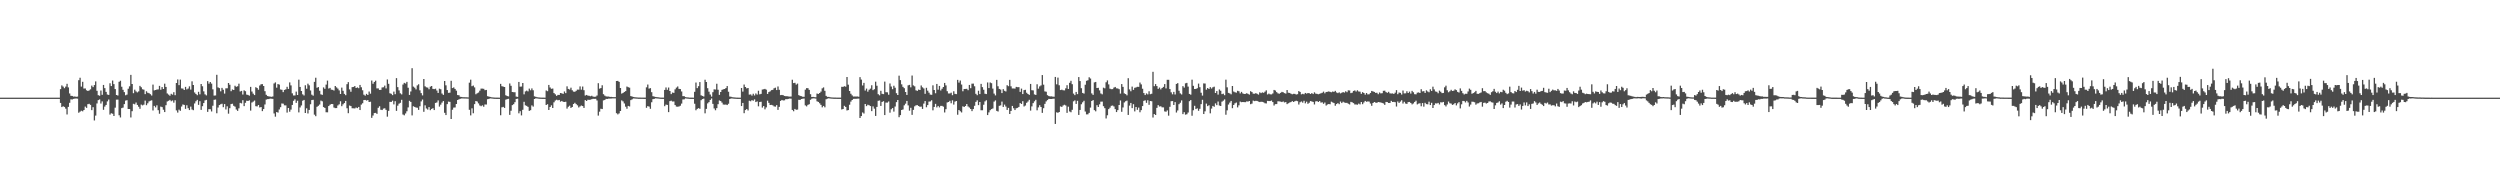 <?xml version="1.0" encoding="UTF-8"?>
<svg xmlns="http://www.w3.org/2000/svg" width="1920" height="150">
  <path d="M0 74.999h1v1.000H0zM1 75.000h1v1.000H1zM2 75.000h1v1.000H2zM3 75.000h1v1.000H3zM4 75.000h1v1.000H4zM5 75.000h1v1.000H5zM6 75.000h1v1.000H6zM7 75.000h1v1.000H7zM8 75.000h1v1.000H8zM9 75.000h1v1.000H9zM10 75.000h1v1.000H10zM11 75.000h1v1.000H11zM12 75.000h1v1.000H12zM13 75.000h1v1.000H13zM14 75.000h1v1.000H14zM15 75.000h1v1.000H15zM16 75.000h1v1.000H16zM17 75.000h1v1.000H17zM18 75.000h1v1.000H18zM19 75.000h1v1.000H19zM20 75.000h1v1.000H20zM21 75.000h1v1.000H21zM22 75.000h1v1.000H22zM23 75.000h1v1.000H23zM24 75.000h1v1.000H24zM25 75.000h1v1.000H25zM26 75.000h1v1.000H26zM27 75.000h1v1.000H27zM28 75.000h1v1.000H28zM29 75.000h1v1.000H29zM30 75.000h1v1.000H30zM31 75.000h1v1.000H31zM32 75.000h1v1.000H32zM33 75.000h1v1.000H33zM34 75.000h1v1.000H34zM35 75.000h1v1.000H35zM36 75.000h1v1.000H36zM37 75.000h1v1.000H37zM38 75.000h1v1.000H38zM39 75.000h1v1.000H39zM40 75.000h1v1.000H40zM41 75.000h1v1.000H41zM42 75.000h1v1.000H42zM43 75.000h1v1.000H43zM44 75.000h1v1.000H44zM45 75.000h1v1.000H45zM46 68.448h1v10.598H46zM47 65.597h1v16.611H47zM48 66.503h1v15.128H48zM49 67.743h1v14.388H49zM50 66.498h1v16.941H50zM51 64.360h1v23.574H51zM52 67.144h1v14.928H52zM53 71.790h1v7.139H53zM54 73.583h1v2.690H54zM55 73.664h1v2.729H55zM56 74.195h1v1.727H56zM57 74.069h1v1.643H57zM58 74.360h1v1.273H58zM59 74.204h1v1.586H59zM60 61.605h1v24.953H60zM61 59.696h1v26.062H61zM62 66.508h1v18.551H62zM63 62.817h1v22.702H63zM64 67.995h1v16.470H64zM65 67.929h1v13.965H65zM66 69.331h1v13.493H66zM67 69.889h1v10.157H67zM68 69.442h1v10.268H68zM69 68.597h1v11.941H69zM70 65.727h1v18.854H70zM71 66.918h1v15.404H71zM72 65.317h1v27.206H72zM73 62.539h1v26.237H73zM74 69.733h1v9.708H74zM75 73.097h1v3.801H75zM76 73.532h1v2.791H76zM77 69.534h1v9.971H77zM78 72.824h1v5.050H78zM79 65.237h1v19.100H79zM80 67.698h1v14.171H80zM81 70.551h1v10.021H81zM82 72.595h1v5.277H82zM83 72.926h1v3.520H83zM84 63.942h1v24.053H84zM85 66.106h1v20.888H85zM86 61.832h1v25.503H86zM87 64.637h1v24.469H87zM88 68.385h1v14.288H88zM89 72.944h1v3.584H89zM90 73.371h1v3.099H90zM91 62.805h1v25.699H91zM92 61.990h1v28.223H92zM93 66.607h1v16.452H93zM94 68.978h1v13.679H94zM95 70.772h1v9.219H95zM96 73.158h1v4.107H96zM97 72.670h1v4.304H97zM98 68.158h1v15.573H98zM99 66.319h1v17.372H99zM100 57.496h1v32.695H100zM101 64.497h1v20.889H101zM102 71.577h1v8.155H102zM103 68.866h1v11.284H103zM104 70.185h1v8.552H104zM105 70.961h1v9.652H105zM106 70.215h1v11.742H106zM107 65.944h1v17.601H107zM108 67.027h1v13.328H108zM109 68.559h1v12.387H109zM110 68.879h1v11.509H110zM111 72.272h1v5.006H111zM112 70.093h1v10.723H112zM113 71.214h1v8.148H113zM114 71.584h1v6.310H114zM115 72.365h1v4.993H115zM116 73.351h1v3.700H116zM117 64.957h1v19.876H117zM118 69.443h1v11.864H118zM119 69.128h1v13.333H119zM120 68.748h1v12.142H120zM121 68.682h1v15.926H121zM122 65.965h1v21.365H122zM123 68.891h1v13.003H123zM124 66.867h1v15.413H124zM125 68.332h1v15.948H125zM126 64.265h1v21.816H126zM127 66.784h1v13.991H127zM128 71.757h1v6.163H128zM129 72.671h1v4.754H129zM130 73.530h1v3.173H130zM131 72.019h1v5.774H131zM132 72.715h1v4.439H132zM133 70.795h1v8.059H133zM134 73.134h1v3.883H134zM135 63.723h1v21.088H135zM136 61.053h1v25.422H136zM137 65.404h1v18.807H137zM138 61.113h1v24.004H138zM139 67.903h1v13.925H139zM140 68.053h1v12.158H140zM141 69.095h1v11.486H141zM142 66.735h1v16.886H142zM143 68.649h1v12.175H143zM144 67.975h1v15.110H144zM145 66.311h1v18.229H145zM146 68.797h1v13.097H146zM147 62.444h1v21.690H147zM148 65.272h1v19.357H148zM149 70.996h1v8.458H149zM150 72.142h1v5.647H150zM151 73.094h1v3.584H151zM152 70.483h1v10.049H152zM153 72.454h1v5.269H153zM154 64.491h1v19.877H154zM155 66.277h1v15.306H155zM156 70.122h1v9.029H156zM157 72.454h1v4.648H157zM158 73.290h1v3.427H158zM159 62.330h1v23.577H159zM160 64.233h1v19.556H160zM161 62.978h1v20.947H161zM162 64.194h1v21.390H162zM163 68.622h1v12.601H163zM164 73.406h1v3.220H164zM165 73.338h1v3.128H165zM166 57.446h1v29.557H166zM167 67.142h1v15.451H167zM168 67.671h1v13.020H168zM169 70.126h1v9.966H169zM170 67.480h1v12.211H170zM171 68.894h1v13.436H171zM172 71.905h1v8.015H172zM173 67.820h1v16.228H173zM174 67.792h1v13.853H174zM175 63.765h1v23.540H175zM176 65.085h1v18.012H176zM177 70.026h1v9.873H177zM178 68.725h1v10.927H178zM179 69.096h1v12.160H179zM180 65.828h1v16.086H180zM181 66.671h1v17.468H181zM182 66.256h1v18.881H182zM183 64.244h1v18.972H183zM184 70.232h1v8.750H184zM185 69.778h1v9.649H185zM186 72.582h1v4.379H186zM187 69.353h1v12.142H187zM188 70.050h1v8.899H188zM189 72.662h1v4.683H189zM190 72.896h1v4.673H190zM191 73.451h1v3.622H191zM192 66.693h1v18.224H192zM193 70.297h1v8.449H193zM194 71.940h1v6.070H194zM195 73.022h1v4.162H195zM196 66.983h1v14.603H196zM197 67.635h1v14.094H197zM198 68.904h1v11.740H198zM199 65.711h1v16.843H199zM200 64.712h1v17.521H200zM201 64.633h1v20.703H201zM202 66.073h1v17.706H202zM203 70.050h1v10.162H203zM204 72.829h1v3.683H204zM205 73.756h1v2.372H205zM206 74.011h1v2.052H206zM207 74.185h1v1.539H207zM208 74.335h1v1.518H208zM209 74.064h1v1.844H209zM210 64.112h1v23.023H210zM211 63.277h1v26.340H211zM212 67.308h1v18.757H212zM213 64.582h1v21.894H213zM214 64.997h1v19.094H214zM215 68.730h1v13.623H215zM216 68.974h1v10.506H216zM217 70.753h1v8.876H217zM218 69.052h1v11.852H218zM219 68.589h1v12.370H219zM220 66.640h1v19.821H220zM221 68.304h1v14.646H221zM222 63.272h1v22.558H222zM223 65.575h1v18.600H223zM224 71.674h1v8.897H224zM225 73.336h1v4.089H225zM226 73.308h1v2.983H226zM227 70.353h1v8.642H227zM228 72.946h1v4.410H228zM229 61.200h1v25.105H229zM230 66.774h1v15.753H230zM231 69.905h1v11.114H231zM232 72.459h1v4.893H232zM233 73.292h1v3.436H233zM234 65.505h1v21.267H234zM235 68.134h1v15.064H235zM236 64.281h1v22.855H236zM237 65.530h1v18.917H237zM238 69.479h1v10.602H238zM239 72.694h1v4.138H239zM240 73.479h1v3.171H240zM241 62.854h1v25.229H241zM242 59.716h1v29.531H242zM243 67.373h1v14.643H243zM244 66.879h1v14.377H244zM245 69.686h1v10.601H245zM246 72.462h1v4.805H246zM247 72.852h1v4.983H247zM248 67.121h1v15.088H248zM249 68.217h1v14.670H249zM250 64.964h1v21.273H250zM251 61.921h1v24.357H251zM252 68.015h1v13.455H252zM253 67.498h1v12.924H253zM254 68.856h1v11.006H254zM255 69.025h1v10.881H255zM256 69.529h1v13.039H256zM257 66.065h1v17.004H257zM258 67.138h1v15.863H258zM259 68.062h1v12.951H259zM260 69.442h1v10.683H260zM261 72.217h1v5.557H261zM262 67.256h1v14.299H262zM263 69.749h1v10.363H263zM264 72.106h1v7.047H264zM265 73.098h1v4.418H265zM266 64.680h1v18.447H266zM267 63.054h1v23.873H267zM268 68.676h1v12.385H268zM269 70.466h1v11.000H269zM270 66.937h1v16.193H270zM271 66.789h1v16.397H271zM272 66.112h1v17.204H272zM273 67.564h1v15.045H273zM274 67.143h1v15.882H274zM275 67.742h1v14.393H275zM276 65.219h1v19.286H276zM277 67.044h1v13.274H277zM278 69.302h1v10.015H278zM279 72.723h1v4.116H279zM280 73.483h1v3.268H280zM281 72.107h1v5.152H281zM282 72.942h1v3.893H282zM283 70.287h1v8.055H283zM284 71.925h1v6.231H284zM285 61.836h1v28.703H285zM286 64.331h1v24.379H286zM287 62.919h1v23.903H287zM288 61.955h1v24.745H288zM289 67.914h1v19.544H289zM290 67.866h1v14.909H290zM291 69.084h1v12.524H291zM292 69.033h1v15.262H292zM293 67.165h1v17.348H293zM294 67.000h1v16.406H294zM295 65.736h1v17.418H295zM296 67.884h1v16.484H296zM297 61.038h1v28.556H297zM298 64.362h1v20.784H298zM299 71.613h1v6.633H299zM300 72.055h1v6.235H300zM301 73.051h1v4.277H301zM302 70.334h1v9.861H302zM303 72.328h1v5.419H303zM304 59.995h1v25.153H304zM305 66.933h1v14.201H305zM306 69.410h1v10.221H306zM307 71.663h1v7.277H307zM308 72.523h1v4.113H308zM309 64.911h1v23.037H309zM310 63.635h1v24.928H310zM311 64.169h1v22.980H311zM312 62.879h1v22.568H312zM313 67.372h1v15.093H313zM314 72.885h1v4.519H314zM315 70.235h1v8.046H315zM316 52.372h1v36.247H316zM317 66.531h1v15.073H317zM318 67.350h1v14.769H318zM319 68.667h1v13.894H319zM320 65.600h1v17.161H320zM321 64.707h1v19.679H321zM322 69.382h1v12.235H322zM323 71.511h1v6.378H323zM324 73.251h1v3.165H324zM325 60.688h1v25.194H325zM326 66.302h1v14.580H326zM327 67.050h1v16.266H327zM328 67.265h1v16.912H328zM329 68.546h1v13.701H329zM330 66.536h1v18.102H330zM331 66.063h1v17.587H331zM332 68.229h1v14.879H332zM333 68.476h1v16.076H333zM334 68.113h1v10.953H334zM335 69.552h1v9.127H335zM336 71.356h1v5.726H336zM337 68.090h1v13.787H337zM338 68.553h1v11.826H338zM339 71.815h1v6.987H339zM340 72.866h1v4.748H340zM341 62.188h1v24.435H341zM342 65.527h1v22.824H342zM343 69.163h1v10.819H343zM344 71.329h1v6.715H344zM345 71.179h1v7.062H345zM346 62.070h1v29.332H346zM347 67.630h1v16.663H347zM348 67.116h1v15.509H348zM349 68.312h1v14.197H349zM350 69.616h1v10.251H350zM351 73.035h1v3.742H351zM352 73.172h1v3.140H352zM353 74.332h1v1.569H353zM354 74.465h1v1.143H354zM355 74.624h1v1.000H355zM356 74.655h1v1.000H356zM357 74.679h1v1.000H357zM358 74.704h1v1.000H358zM359 74.788h1v1.000H359zM360 63.477h1v20.841H360zM361 61.186h1v27.423H361zM362 66.196h1v17.015H362zM363 65.663h1v21.347H363zM364 67.133h1v12.861H364zM365 72.392h1v5.159H365zM366 71.635h1v6.349H366zM367 71.068h1v8.320H367zM368 69.627h1v11.385H368zM369 68.041h1v13.496H369zM370 68.034h1v12.881H370zM371 68.188h1v13.766H371zM372 69.267h1v10.970H372zM373 69.063h1v11.240H373zM374 73.903h1v2.281H374zM375 74.210h1v1.704H375zM376 74.465h1v1.109H376zM377 74.692h1v1.000H377zM378 74.799h1v1.000H378zM379 74.912h1v1.000H379zM380 74.936h1v1.000H380zM381 74.966h1v1.000H381zM382 74.978h1v1.000H382zM383 74.987h1v1.000H383zM384 64.427h1v24.080H384zM385 66.188h1v16.260H385zM386 66.490h1v15.594H386zM387 66.834h1v16.052H387zM388 73.165h1v3.377H388zM389 73.796h1v2.328H389zM390 74.045h1v1.817H390zM391 64.103h1v24.122H391zM392 65.901h1v19.154H392zM393 70.649h1v10.099H393zM394 70.832h1v9.185H394zM395 70.854h1v7.622H395zM396 74.210h1v1.791H396zM397 74.389h1v1.384H397zM398 62.916h1v24.123H398zM399 66.585h1v18.826H399zM400 66.475h1v22.133H400zM401 63.761h1v20.570H401zM402 72.471h1v5.719H402zM403 70.181h1v10.725H403zM404 69.594h1v11.712H404zM405 70.193h1v11.893H405zM406 68.037h1v17.085H406zM407 69.308h1v15.336H407zM408 67.908h1v13.061H408zM409 69.328h1v12.527H409zM410 73.995h1v2.025H410zM411 74.368h1v1.129H411zM412 74.643h1v1.000H412zM413 74.777h1v1.000H413zM414 74.875h1v1.000H414zM415 74.950h1v1.000H415zM416 74.961h1v1.000H416zM417 74.974h1v1.000H417zM418 74.988h1v1.000H418zM419 69.494h1v11.125H419zM420 70.024h1v10.024H420zM421 65.215h1v19.240H421zM422 67.173h1v14.995H422zM423 68.175h1v12.731H423zM424 67.981h1v14.962H424zM425 71.467h1v7.140H425zM426 72.468h1v4.720H426zM427 73.611h1v2.996H427zM428 72.837h1v4.238H428zM429 72.896h1v3.861H429zM430 71.437h1v6.623H430zM431 71.665h1v5.869H431zM432 72.077h1v6.102H432zM433 70.261h1v8.091H433zM434 71.514h1v6.631H434zM435 66.317h1v17.095H435zM436 68.283h1v13.669H436zM437 68.745h1v12.393H437zM438 67.353h1v15.559H438zM439 69.343h1v12.848H439zM440 70.366h1v9.492H440zM441 70.492h1v8.434H441zM442 69.741h1v10.224H442zM443 68.831h1v12.067H443zM444 68.875h1v13.676H444zM445 66.349h1v15.357H445zM446 68.881h1v12.174H446zM447 66.434h1v15.043H447zM448 69.274h1v13.641H448zM449 73.372h1v3.460H449zM450 72.930h1v4.625H450zM451 73.446h1v3.162H451zM452 73.571h1v3.126H452zM453 73.907h1v2.641H453zM454 73.538h1v2.648H454zM455 74.190h1v1.687H455zM456 74.344h1v1.608H456zM457 74.243h1v1.625H457zM458 73.388h1v3.773H458zM459 63.912h1v24.881H459zM460 68.102h1v17.681H460zM461 67.615h1v15.917H461zM462 65.503h1v18.253H462zM463 72.324h1v4.789H463zM464 73.432h1v3.330H464zM465 74.044h1v1.888H465zM466 74.159h1v1.804H466zM467 74.146h1v1.592H467zM468 74.428h1v1.310H468zM469 74.370h1v1.327H469zM470 74.548h1v1.000H470zM471 74.590h1v1.000H471zM472 74.589h1v1.000H472zM473 62.203h1v24.739H473zM474 62.110h1v25.772H474zM475 62.887h1v24.224H475zM476 67.604h1v17.621H476zM477 71.902h1v5.180H477zM478 71.393h1v6.460H478zM479 70.627h1v8.823H479zM480 69.991h1v11.930H480zM481 66.447h1v17.067H481zM482 66.986h1v14.348H482zM483 67.327h1v14.427H483zM484 73.760h1v3.142H484zM485 74.111h1v2.201H485zM486 74.459h1v1.149H486zM487 74.658h1v1.000H487zM488 74.758h1v1.000H488zM489 74.842h1v1.000H489zM490 74.923h1v1.000H490zM491 74.907h1v1.000H491zM492 74.949h1v1.000H492zM493 74.953h1v1.000H493zM494 74.958h1v1.000H494zM495 74.963h1v1.000H495zM496 67.075h1v15.741H496zM497 64.929h1v16.586H497zM498 68.063h1v13.796H498zM499 67.675h1v15.871H499zM500 70.804h1v7.714H500zM501 73.899h1v2.258H501zM502 74.175h1v1.772H502zM503 74.456h1v1.043H503zM504 74.612h1v1.000H504zM505 74.705h1v1.000H505zM506 74.844h1v1.000H506zM507 74.945h1v1.000H507zM508 74.969h1v1.000H508zM509 74.968h1v1.000H509zM510 69.089h1v12.458H510zM511 67.166h1v13.189H511zM512 68.971h1v11.642H512zM513 67.206h1v18.910H513zM514 69.881h1v7.788H514zM515 72.306h1v5.025H515zM516 71.065h1v6.929H516zM517 71.323h1v6.612H517zM518 68.600h1v12.093H518zM519 67.303h1v14.553H519zM520 66.414h1v15.569H520zM521 68.249h1v13.540H521zM522 68.427h1v12.778H522zM523 70.239h1v9.330H523zM524 73.805h1v2.576H524zM525 73.898h1v2.374H525zM526 74.551h1v1.000H526zM527 74.738h1v1.000H527zM528 74.814h1v1.000H528zM529 74.938h1v1.000H529zM530 74.961h1v1.000H530zM531 74.981h1v1.000H531zM532 74.986h1v1.000H532zM533 70.481h1v9.208H533zM534 63.395h1v21.307H534zM535 67.661h1v15.957H535zM536 66.195h1v16.866H536zM537 63.036h1v20.542H537zM538 73.193h1v3.778H538zM539 73.687h1v2.421H539zM540 74.133h1v1.609H540zM541 61.235h1v25.828H541zM542 62.953h1v20.670H542zM543 67.724h1v11.683H543zM544 70.402h1v8.050H544zM545 72.621h1v4.127H545zM546 74.189h1v1.445H546zM547 70.810h1v8.951H547zM548 68.619h1v14.699H548zM549 68.740h1v15.941H549zM550 64.309h1v18.755H550zM551 68.931h1v11.071H551zM552 72.873h1v4.264H552zM553 70.666h1v6.973H553zM554 69.027h1v9.776H554zM555 68.578h1v11.688H555zM556 68.327h1v12.045H556zM557 67.623h1v12.665H557zM558 66.104h1v14.611H558zM559 70.465h1v9.207H559zM560 74.141h1v1.910H560zM561 74.364h1v1.279H561zM562 74.672h1v1.000H562zM563 74.754h1v1.000H563zM564 74.854h1v1.000H564zM565 74.952h1v1.000H565zM566 74.976h1v1.000H566zM567 74.984h1v1.000H567zM568 74.988h1v1.000H568zM569 67.570h1v13.905H569zM570 70.329h1v8.708H570zM571 64.901h1v22.049H571zM572 66.819h1v17.728H572zM573 67.867h1v15.823H573zM574 67.586h1v17.272H574zM575 72.671h1v4.687H575zM576 72.514h1v5.242H576zM577 73.423h1v3.504H577zM578 72.003h1v5.350H578zM579 73.327h1v3.034H579zM580 71.770h1v6.624H580zM581 72.650h1v5.236H581zM582 69.668h1v11.991H582zM583 72.428h1v5.902H583zM584 72.101h1v6.010H584zM585 68.735h1v13.916H585zM586 68.553h1v12.916H586zM587 68.233h1v15.723H587zM588 68.881h1v13.605H588zM589 72.128h1v5.201H589zM590 70.687h1v8.309H590zM591 70.121h1v10.505H591zM592 69.198h1v11.315H592zM593 69.027h1v11.854H593zM594 67.796h1v13.912H594zM595 67.349h1v14.576H595zM596 69.147h1v11.603H596zM597 66.412h1v17.970H597zM598 68.951h1v13.134H598zM599 73.046h1v4.492H599zM600 72.898h1v3.844H600zM601 73.107h1v4.029H601zM602 73.671h1v3.378H602zM603 73.873h1v2.265H603zM604 73.872h1v2.315H604zM605 74.064h1v1.860H605zM606 74.179h1v1.498H606zM607 74.150h1v1.649H607zM608 61.245h1v23.190H608zM609 63.806h1v21.628H609zM610 63.592h1v20.075H610zM611 64.958h1v19.349H611zM612 64.215h1v19.942H612zM613 73.042h1v3.627H613zM614 73.604h1v3.122H614zM615 73.880h1v2.160H615zM616 74.314h1v1.498H616zM617 74.338h1v1.359H617zM618 68.864h1v12.071H618zM619 67.693h1v14.010H619zM620 67.723h1v12.802H620zM621 68.993h1v11.042H621zM622 72.366h1v4.284H622zM623 74.500h1v1.264H623zM624 74.418h1v1.082H624zM625 74.588h1v1.000H625zM626 74.717h1v1.000H626zM627 71.822h1v5.989H627zM628 72.133h1v6.167H628zM629 71.430h1v7.887H629zM630 70.347h1v10.201H630zM631 67.846h1v14.595H631zM632 67.109h1v14.271H632zM633 69.728h1v12.698H633zM634 73.644h1v2.567H634zM635 74.411h1v1.377H635zM636 74.397h1v1.074H636zM637 74.668h1v1.000H637zM638 74.777h1v1.000H638zM639 74.840h1v1.000H639zM640 74.921h1v1.000H640zM641 74.919h1v1.000H641zM642 74.935h1v1.000H642zM643 74.962h1v1.000H643zM644 74.961h1v1.000H644zM645 74.968h1v1.000H645zM646 66.686h1v17.363H646zM647 66.707h1v16.994H647zM648 66.209h1v15.063H648zM649 66.567h1v15.576H649zM650 59.141h1v25.684H650zM651 65.002h1v19.521H651zM652 69.900h1v10.536H652zM653 71.991h1v6.039H653zM654 73.260h1v3.527H654zM655 74.124h1v1.789H655zM656 74.082h1v1.790H656zM657 74.152h1v1.733H657zM658 74.091h1v1.708H658zM659 74.313h1v1.390H659zM660 59.252h1v31.370H660zM661 61.121h1v28.023H661zM662 65.642h1v20.717H662zM663 63.644h1v23.540H663zM664 69.540h1v10.339H664zM665 68.040h1v13.463H665zM666 70.394h1v10.026H666zM667 68.909h1v11.937H667zM668 68.031h1v13.437H668zM669 65.496h1v19.879H669zM670 69.205h1v12.512H670zM671 68.514h1v14.961H671zM672 62.739h1v26.314H672zM673 65.855h1v16.268H673zM674 72.339h1v5.098H674zM675 73.240h1v3.923H675zM676 69.725h1v11.607H676zM677 72.049h1v6.248H677zM678 72.270h1v5.475H678zM679 62.667h1v25.697H679zM680 70.832h1v7.959H680zM681 70.918h1v7.885H681zM682 72.740h1v5.184H682zM683 64.091h1v22.455H683zM684 66.454h1v17.459H684zM685 68.520h1v14.488H685zM686 65.840h1v19.882H686zM687 67.377h1v14.443H687zM688 71.568h1v6.880H688zM689 72.972h1v3.841H689zM690 58.114h1v31.871H690zM691 61.530h1v26.900H691zM692 64.765h1v19.729H692zM693 66.719h1v17.369H693zM694 67.740h1v13.166H694zM695 70.648h1v8.987H695zM696 72.913h1v4.620H696zM697 65.515h1v15.407H697zM698 65.168h1v19.802H698zM699 67.052h1v15.729H699zM700 57.985h1v30.247H700zM701 65.585h1v18.793H701zM702 66.317h1v15.370H702zM703 69.367h1v11.550H703zM704 69.775h1v10.984H704zM705 68.822h1v12.581H705zM706 69.129h1v12.878H706zM707 65.632h1v16.252H707zM708 67.052h1v16.617H708zM709 67.936h1v11.625H709zM710 72.036h1v5.606H710zM711 67.433h1v14.936H711zM712 69.658h1v11.010H712zM713 71.157h1v6.874H713zM714 72.647h1v5.232H714zM715 72.825h1v4.189H715zM716 65.516h1v19.215H716zM717 69.133h1v12.996H717zM718 71.632h1v8.118H718zM719 64.481h1v17.978H719zM720 68.844h1v12.518H720zM721 65.982h1v16.514H721zM722 69.486h1v11.811H722zM723 68.133h1v13.153H723zM724 66.835h1v15.089H724zM725 63.695h1v22.694H725zM726 65.574h1v18.269H726zM727 70.055h1v8.622H727zM728 71.756h1v6.562H728zM729 71.757h1v5.664H729zM730 71.192h1v8.092H730zM731 73.117h1v3.957H731zM732 70.072h1v10.242H732zM733 72.115h1v5.924H733zM734 72.282h1v5.279H734zM735 61.314h1v26.813H735zM736 63.462h1v21.041H736zM737 61.831h1v23.615H737zM738 64.926h1v21.438H738zM739 70.116h1v11.543H739zM740 68.351h1v13.849H740zM741 68.277h1v13.128H741zM742 68.193h1v11.750H742zM743 69.266h1v12.500H743zM744 65.218h1v17.366H744zM745 67.735h1v15.975H745zM746 64.249h1v21.082H746zM747 64.221h1v19.567H747zM748 66.230h1v15.027H748zM749 72.036h1v6.220H749zM750 73.130h1v3.924H750zM751 69.660h1v11.066H751zM752 72.267h1v6.091H752zM753 64.428h1v20.248H753zM754 66.902h1v17.800H754zM755 68.929h1v11.500H755zM756 71.963h1v5.922H756zM757 72.222h1v4.780H757zM758 63.321h1v25.064H758zM759 67.628h1v18.697H759zM760 63.330h1v21.280H760zM761 63.896h1v19.845H761zM762 68.041h1v15.264H762zM763 71.878h1v6.129H763zM764 73.282h1v3.843H764zM765 61.333h1v23.820H765zM766 66.227h1v19.417H766zM767 68.311h1v12.940H767zM768 68.760h1v12.207H768zM769 71.463h1v6.582H769zM770 68.477h1v13.650H770zM771 69.719h1v10.625H771zM772 70.259h1v11.582H772zM773 65.415h1v19.026H773zM774 66.178h1v16.676H774zM775 61.354h1v26.201H775zM776 66.313h1v18.899H776zM777 67.931h1v13.423H777zM778 67.926h1v15.238H778zM779 68.027h1v16.486H779zM780 66.729h1v16.432H780zM781 66.992h1v15.862H781zM782 66.941h1v15.195H782zM783 70.563h1v8.614H783zM784 68.035h1v11.828H784zM785 72.246h1v5.453H785zM786 69.243h1v12.531H786zM787 68.967h1v12.087H787zM788 71.208h1v7.755H788zM789 72.178h1v5.806H789zM790 72.869h1v3.801H790zM791 64.475h1v20.462H791zM792 69.249h1v12.483H792zM793 69.422h1v9.804H793zM794 72.496h1v5.306H794zM795 72.898h1v3.766H795zM796 64.739h1v20.010H796zM797 68.121h1v14.358H797zM798 66.359h1v14.459H798zM799 65.577h1v16.619H799zM800 57.655h1v29.019H800zM801 65.033h1v18.068H801zM802 70.176h1v9.609H802zM803 70.436h1v7.421H803zM804 73.127h1v3.715H804zM805 73.799h1v2.135H805zM806 74.057h1v1.970H806zM807 73.974h1v2.068H807zM808 74.183h1v1.701H808zM809 74.271h1v1.494H809zM810 59.062h1v36.126H810zM811 64.777h1v21.518H811zM812 59.592h1v27.038H812zM813 65.478h1v20.525H813zM814 69.168h1v12.528H814zM815 68.863h1v13.267H815zM816 69.304h1v11.684H816zM817 69.422h1v11.006H817zM818 67.820h1v13.152H818zM819 65.414h1v21.274H819zM820 68.305h1v13.593H820zM821 63.567h1v22.032H821zM822 62.072h1v24.156H822zM823 64.643h1v19.659H823zM824 71.908h1v5.940H824zM825 73.052h1v4.047H825zM826 70.615h1v9.207H826zM827 72.276h1v5.152H827zM828 59.202h1v29.048H828zM829 62.262h1v22.155H829zM830 67.723h1v12.360H830zM831 71.385h1v7.195H831zM832 71.884h1v5.506H832zM833 65.056h1v20.623H833zM834 62.065h1v25.812H834zM835 61.634h1v26.176H835zM836 59.326h1v27.374H836zM837 60.308h1v22.349H837zM838 71.755h1v5.822H838zM839 72.846h1v3.988H839zM840 63.266h1v21.332H840zM841 62.920h1v22.578H841zM842 67.573h1v13.233H842zM843 67.409h1v14.759H843zM844 69.437h1v10.668H844zM845 71.790h1v6.305H845zM846 72.471h1v5.580H846zM847 67.305h1v14.232H847zM848 67.853h1v15.227H848zM849 63.203h1v27.785H849zM850 61.755h1v26.777H850zM851 64.802h1v18.989H851zM852 68.074h1v14.594H852zM853 68.508h1v12.734H853zM854 68.470h1v12.568H854zM855 67.283h1v14.497H855zM856 66.770h1v17.058H856zM857 67.819h1v18.243H857zM858 67.964h1v16.598H858zM859 68.498h1v12.139H859zM860 71.884h1v5.292H860zM861 64.546h1v21.293H861zM862 66.726h1v15.797H862zM863 71.729h1v6.972H863zM864 72.219h1v5.535H864zM865 73.222h1v4.058H865zM866 60.059h1v28.201H866zM867 68.633h1v12.468H867zM868 70.090h1v8.963H868zM869 66.534h1v16.493H869zM870 69.037h1v10.971H870zM871 67.441h1v18.124H871zM872 67.121h1v15.072H872zM873 66.671h1v17.666H873zM874 66.726h1v15.937H874zM875 63.363h1v22.861H875zM876 64.795h1v19.790H876zM877 68.143h1v13.309H877zM878 71.473h1v5.968H878zM879 73.019h1v4.013H879zM880 71.726h1v7.250H880zM881 72.511h1v4.474H881zM882 70.085h1v10.418H882zM883 72.327h1v5.249H883zM884 72.001h1v5.777H884zM885 55.138h1v35.149H885zM886 66.217h1v21.401H886zM887 64.578h1v23.750H887zM888 66.099h1v16.733H888zM889 68.267h1v12.491H889zM890 67.230h1v14.561H890zM891 68.661h1v12.952H891zM892 67.589h1v14.824H892zM893 66.695h1v15.810H893zM894 64.585h1v20.984H894zM895 67.910h1v17.889H895zM896 61.304h1v23.493H896zM897 61.284h1v27.540H897zM898 68.414h1v13.612H898zM899 70.896h1v6.830H899zM900 72.458h1v5.166H900zM901 70.574h1v10.044H901zM902 72.563h1v5.868H902zM903 64.477h1v21.936H903zM904 63.848h1v20.972H904zM905 69.671h1v10.373H905zM906 71.728h1v7.197H906zM907 72.530h1v4.601H907zM908 66.129h1v21.508H908zM909 67.289h1v18.892H909zM910 63.980h1v24.060H910zM911 63.663h1v24.084H911zM912 66.510h1v19.926H912zM913 72.139h1v5.588H913zM914 72.719h1v4.107H914zM915 61.187h1v27.698H915zM916 65.897h1v18.777H916zM917 68.350h1v12.887H917zM918 68.300h1v15.460H918zM919 67.758h1v15.439H919zM920 64.208h1v20.905H920zM921 66.975h1v16.563H921zM922 71.232h1v8.735H922zM923 73.425h1v3.225H923zM924 64.049h1v23.528H924zM925 64.137h1v21.369H925zM926 68.866h1v10.689H926zM927 67.575h1v13.940H927zM928 68.364h1v12.466H928zM929 66.933h1v20.130H929zM930 67.971h1v15.428H930zM931 67.026h1v14.320H931zM932 66.570h1v15.437H932zM933 71.400h1v7.990H933zM934 69.927h1v10.830H934zM935 72.638h1v5.316H935zM936 68.709h1v12.327H936zM937 69.661h1v11.747H937zM938 72.302h1v5.779H938zM939 71.957h1v5.353H939zM940 73.125h1v3.212H940zM941 61.201h1v26.932H941zM942 67.083h1v17.627H942zM943 71.329h1v8.955H943zM944 71.746h1v7.072H944zM945 72.451h1v5.086H945zM946 66.047h1v17.066H946zM947 70.317h1v10.339H947zM948 70.868h1v8.506H948zM949 71.181h1v7.574H949zM950 69.751h1v12.718H950zM951 70.074h1v10.812H951zM952 71.737h1v6.286H952zM953 70.552h1v7.940H953zM954 71.731h1v6.584H954zM955 72.212h1v6.247H955zM956 72.075h1v6.393H956zM957 71.574h1v6.309H957zM958 72.112h1v5.916H958zM959 72.642h1v4.931H959zM960 70.053h1v9.959H960zM961 70.714h1v8.835H961zM962 71.939h1v5.343H962zM963 71.978h1v5.667H963zM964 71.504h1v5.929H964zM965 72.024h1v5.499H965zM966 72.637h1v5.378H966zM967 70.891h1v7.509H967zM968 71.550h1v6.582H968zM969 70.947h1v7.278H969zM970 71.290h1v7.296H970zM971 70.420h1v8.895H971zM972 69.375h1v10.106H972zM973 72.566h1v4.913H973zM974 71.889h1v5.714H974zM975 72.425h1v5.178H975zM976 72.518h1v4.669H976zM977 71.793h1v6.594H977zM978 69.078h1v11.956H978zM979 69.530h1v10.465H979zM980 70.752h1v9.176H980zM981 71.685h1v6.068H981zM982 72.010h1v5.842H982zM983 71.323h1v6.704H983zM984 70.560h1v7.835H984zM985 70.861h1v7.075H985zM986 71.510h1v7.182H986zM987 71.862h1v6.541H987zM988 69.153h1v10.806H988zM989 71.200h1v8.133H989zM990 71.378h1v7.350H990zM991 71.983h1v6.386H991zM992 72.420h1v5.227H992zM993 72.018h1v6.324H993zM994 72.112h1v5.623H994zM995 72.624h1v4.727H995zM996 72.346h1v5.368H996zM997 69.934h1v10.339H997zM998 70.593h1v7.970H998zM999 72.467h1v5.483H999zM1000 72.057h1v6.785H1000zM1001 72.375h1v5.017H1001zM1002 71.370h1v7.974H1002zM1003 71.861h1v6.212H1003zM1004 71.481h1v8.234H1004zM1005 71.558h1v7.318H1005zM1006 72.200h1v5.426H1006zM1007 71.495h1v6.438H1007zM1008 72.268h1v6.029H1008zM1009 70.919h1v9.327H1009zM1010 71.905h1v5.974H1010zM1011 72.100h1v5.577H1011zM1012 72.375h1v5.940H1012zM1013 72.062h1v5.545H1013zM1014 71.604h1v7.206H1014zM1015 71.229h1v7.350H1015zM1016 70.375h1v9.357H1016zM1017 71.704h1v7.049H1017zM1018 70.634h1v10.411H1018zM1019 70.503h1v9.757H1019zM1020 70.200h1v9.677H1020zM1021 70.536h1v9.544H1021zM1022 70.852h1v7.233H1022zM1023 70.307h1v8.315H1023zM1024 70.533h1v8.607H1024zM1025 69.768h1v11.417H1025zM1026 71.022h1v8.921H1026zM1027 71.533h1v7.660H1027zM1028 70.929h1v9.097H1028zM1029 71.712h1v6.251H1029zM1030 71.199h1v7.941H1030zM1031 70.695h1v7.437H1031zM1032 71.117h1v7.621H1032zM1033 70.094h1v8.914H1033zM1034 70.785h1v8.209H1034zM1035 69.364h1v10.308H1035zM1036 69.456h1v10.752H1036zM1037 71.538h1v6.688H1037zM1038 71.171h1v7.429H1038zM1039 69.837h1v9.348H1039zM1040 69.440h1v10.786H1040zM1041 70.293h1v9.915H1041zM1042 69.336h1v11.103H1042zM1043 70.222h1v9.369H1043zM1044 70.402h1v9.784H1044zM1045 72.038h1v6.308H1045zM1046 70.756h1v9.287H1046zM1047 71.436h1v7.260H1047zM1048 72.682h1v4.850H1048zM1049 71.443h1v6.736H1049zM1050 72.474h1v5.391H1050zM1051 72.395h1v5.655H1051zM1052 71.377h1v8.146H1052zM1053 69.821h1v11.440H1053zM1054 70.182h1v8.918H1054zM1055 70.590h1v7.760H1055zM1056 71.330h1v7.484H1056zM1057 71.232h1v7.768H1057zM1058 72.350h1v5.988H1058zM1059 71.010h1v7.539H1059zM1060 71.726h1v6.981H1060zM1061 71.572h1v7.503H1061zM1062 69.723h1v9.730H1062zM1063 69.624h1v10.889H1063zM1064 70.736h1v7.545H1064zM1065 71.286h1v7.166H1065zM1066 70.519h1v8.598H1066zM1067 71.697h1v7.370H1067zM1068 71.855h1v5.591H1068zM1069 71.705h1v6.649H1069zM1070 72.147h1v6.101H1070zM1071 71.172h1v7.328H1071zM1072 69.199h1v12.613H1072zM1073 72.336h1v5.595H1073zM1074 71.077h1v7.955H1074zM1075 71.343h1v6.669H1075zM1076 72.597h1v4.415H1076zM1077 69.543h1v9.951H1077zM1078 71.715h1v6.481H1078zM1079 71.681h1v7.812H1079zM1080 70.076h1v9.725H1080zM1081 71.400h1v7.018H1081zM1082 70.330h1v7.944H1082zM1083 71.870h1v7.232H1083zM1084 69.765h1v10.436H1084zM1085 70.875h1v8.604H1085zM1086 72.355h1v5.927H1086zM1087 72.462h1v4.848H1087zM1088 71.149h1v9.048H1088zM1089 70.962h1v8.620H1089zM1090 71.447h1v7.840H1090zM1091 68.482h1v13.154H1091zM1092 70.203h1v8.966H1092zM1093 70.013h1v11.901H1093zM1094 71.360h1v7.614H1094zM1095 69.385h1v10.591H1095zM1096 70.247h1v9.888H1096zM1097 70.875h1v7.202H1097zM1098 68.543h1v12.131H1098zM1099 69.862h1v9.100H1099zM1100 66.570h1v16.350H1100zM1101 68.677h1v12.029H1101zM1102 70.268h1v9.100H1102zM1103 70.524h1v8.995H1103zM1104 71.631h1v7.373H1104zM1105 69.557h1v10.679H1105zM1106 70.437h1v8.098H1106zM1107 71.526h1v7.164H1107zM1108 71.351h1v6.949H1108zM1109 67.071h1v13.679H1109zM1110 65.816h1v15.927H1110zM1111 69.309h1v10.920H1111zM1112 70.877h1v7.081H1112zM1113 70.109h1v9.184H1113zM1114 68.977h1v10.588H1114zM1115 69.887h1v10.720H1115zM1116 69.623h1v10.451H1116zM1117 68.628h1v10.499H1117zM1118 69.215h1v11.733H1118zM1119 70.541h1v8.866H1119zM1120 71.085h1v7.354H1120zM1121 67.876h1v15.374H1121zM1122 69.772h1v10.375H1122zM1123 71.557h1v5.935H1123zM1124 72.533h1v5.134H1124zM1125 71.966h1v6.750H1125zM1126 72.037h1v5.434H1126zM1127 70.234h1v8.443H1127zM1128 68.043h1v13.781H1128zM1129 68.957h1v11.399H1129zM1130 71.989h1v6.116H1130zM1131 71.457h1v6.737H1131zM1132 70.836h1v7.700H1132zM1133 69.775h1v10.609H1133zM1134 72.057h1v7.425H1134zM1135 72.091h1v7.207H1135zM1136 71.514h1v7.140H1136zM1137 71.007h1v7.280H1137zM1138 67.718h1v14.199H1138zM1139 70.053h1v8.928H1139zM1140 69.946h1v8.842H1140zM1141 70.981h1v8.540H1141zM1142 71.560h1v7.527H1142zM1143 71.981h1v5.959H1143zM1144 72.851h1v4.984H1144zM1145 70.793h1v7.737H1145zM1146 70.075h1v8.718H1146zM1147 68.226h1v15.496H1147zM1148 70.427h1v10.452H1148zM1149 71.475h1v7.565H1149zM1150 70.346h1v8.326H1150zM1151 71.753h1v6.020H1151zM1152 70.567h1v9.770H1152zM1153 70.827h1v8.561H1153zM1154 68.906h1v14.114H1154zM1155 69.623h1v11.009H1155zM1156 71.253h1v6.885H1156zM1157 72.302h1v5.117H1157zM1158 71.719h1v6.610H1158zM1159 66.559h1v16.060H1159zM1160 70.701h1v9.645H1160zM1161 71.562h1v6.409H1161zM1162 71.724h1v6.240H1162zM1163 69.873h1v12.725H1163zM1164 70.729h1v9.488H1164zM1165 68.966h1v10.972H1165zM1166 65.969h1v15.368H1166zM1167 69.879h1v10.311H1167zM1168 67.291h1v16.815H1168zM1169 69.656h1v11.716H1169zM1170 69.211h1v9.503H1170zM1171 70.295h1v10.655H1171zM1172 69.692h1v8.952H1172zM1173 70.057h1v11.406H1173zM1174 70.977h1v9.131H1174zM1175 68.412h1v15.257H1175zM1176 69.976h1v9.800H1176zM1177 71.834h1v7.645H1177zM1178 70.627h1v7.040H1178zM1179 71.913h1v6.763H1179zM1180 68.877h1v11.718H1180zM1181 70.576h1v8.811H1181zM1182 70.628h1v8.076H1182zM1183 69.997h1v9.770H1183zM1184 69.800h1v10.671H1184zM1185 67.446h1v13.993H1185zM1186 70.780h1v8.224H1186zM1187 71.092h1v8.425H1187zM1188 71.262h1v7.486H1188zM1189 68.123h1v12.082H1189zM1190 70.742h1v9.457H1190zM1191 69.717h1v11.376H1191zM1192 68.811h1v11.990H1192zM1193 69.389h1v11.449H1193zM1194 69.372h1v12.334H1194zM1195 69.788h1v9.742H1195zM1196 68.283h1v13.326H1196zM1197 69.522h1v12.551H1197zM1198 71.536h1v6.558H1198zM1199 71.870h1v6.560H1199zM1200 71.853h1v5.832H1200zM1201 69.503h1v9.874H1201zM1202 69.709h1v9.799H1202zM1203 67.531h1v14.498H1203zM1204 69.383h1v10.113H1204zM1205 70.826h1v8.537H1205zM1206 71.823h1v7.681H1206zM1207 72.408h1v5.357H1207zM1208 70.148h1v10.836H1208zM1209 71.371h1v6.624H1209zM1210 71.452h1v7.040H1210zM1211 72.162h1v5.863H1211zM1212 69.545h1v12.745H1212zM1213 66.637h1v14.809H1213zM1214 68.841h1v11.947H1214zM1215 71.206h1v8.247H1215zM1216 71.611h1v7.392H1216zM1217 72.344h1v6.014H1217zM1218 71.927h1v6.658H1218zM1219 72.187h1v6.079H1219zM1220 72.306h1v5.767H1220zM1221 72.393h1v4.692H1221zM1222 64.758h1v18.055H1222zM1223 70.524h1v8.883H1223zM1224 71.780h1v6.821H1224zM1225 70.175h1v9.236H1225zM1226 70.527h1v7.537H1226zM1227 70.656h1v9.948H1227zM1228 72.114h1v6.302H1228zM1229 69.490h1v12.470H1229zM1230 70.855h1v7.736H1230zM1231 71.702h1v5.965H1231zM1232 71.757h1v6.426H1232zM1233 70.117h1v10.574H1233zM1234 64.741h1v16.361H1234zM1235 70.591h1v8.699H1235zM1236 71.221h1v7.484H1236zM1237 71.107h1v7.792H1237zM1238 70.112h1v9.528H1238zM1239 70.309h1v9.462H1239zM1240 68.303h1v12.430H1240zM1241 66.044h1v15.254H1241zM1242 70.594h1v7.836H1242zM1243 67.981h1v14.836H1243zM1244 69.255h1v10.658H1244zM1245 66.631h1v15.523H1245zM1246 67.436h1v12.673H1246zM1247 70.092h1v9.047H1247zM1248 69.208h1v11.864H1248zM1249 67.809h1v14.757H1249zM1250 73.148h1v3.595H1250zM1251 73.346h1v3.144H1251zM1252 73.628h1v2.510H1252zM1253 73.984h1v1.987H1253zM1254 74.197h1v1.410H1254zM1255 74.373h1v1.147H1255zM1256 74.607h1v1.000H1256zM1257 74.405h1v1.159H1257zM1258 74.444h1v1.044H1258zM1259 74.507h1v1.044H1259zM1260 74.392h1v1.316H1260zM1261 74.357h1v1.168H1261zM1262 74.370h1v1.113H1262zM1263 74.591h1v1.000H1263zM1264 72.637h1v4.492H1264zM1265 72.017h1v5.872H1265zM1266 71.489h1v7.510H1266zM1267 69.242h1v10.823H1267zM1268 70.082h1v10.455H1268zM1269 67.574h1v13.987H1269zM1270 69.680h1v10.939H1270zM1271 70.861h1v7.711H1271zM1272 69.543h1v9.971H1272zM1273 73.930h1v2.175H1273zM1274 74.041h1v1.857H1274zM1275 74.498h1v1.108H1275zM1276 74.601h1v1.000H1276zM1277 74.511h1v1.000H1277zM1278 74.643h1v1.000H1278zM1279 74.682h1v1.000H1279zM1280 74.725h1v1.000H1280zM1281 74.742h1v1.000H1281zM1282 74.859h1v1.000H1282zM1283 65.807h1v18.773H1283zM1284 69.548h1v11.167H1284zM1285 68.719h1v11.637H1285zM1286 68.363h1v13.950H1286zM1287 72.499h1v5.220H1287zM1288 73.807h1v2.736H1288zM1289 74.123h1v1.898H1289zM1290 65.812h1v22.466H1290zM1291 67.588h1v15.869H1291zM1292 70.696h1v8.916H1292zM1293 70.554h1v9.503H1293zM1294 71.753h1v5.969H1294zM1295 74.246h1v1.642H1295zM1296 74.400h1v1.074H1296zM1297 74.573h1v1.000H1297zM1298 74.698h1v1.000H1298zM1299 74.794h1v1.000H1299zM1300 74.791h1v1.000H1300zM1301 73.034h1v3.734H1301zM1302 73.397h1v3.552H1302zM1303 72.285h1v5.781H1303zM1304 70.635h1v8.917H1304zM1305 69.469h1v11.617H1305zM1306 71.201h1v8.221H1306zM1307 68.898h1v11.799H1307zM1308 70.838h1v8.204H1308zM1309 73.749h1v2.258H1309zM1310 74.383h1v1.426H1310zM1311 74.648h1v1.000H1311zM1312 74.775h1v1.000H1312zM1313 74.844h1v1.000H1313zM1314 74.939h1v1.000H1314zM1315 74.942h1v1.000H1315zM1316 74.953h1v1.000H1316zM1317 74.963h1v1.000H1317zM1318 69.115h1v10.651H1318zM1319 69.602h1v10.794H1319zM1320 66.103h1v15.932H1320zM1321 69.111h1v12.180H1321zM1322 69.914h1v12.703H1322zM1323 68.572h1v13.803H1323zM1324 68.883h1v11.952H1324zM1325 72.925h1v4.631H1325zM1326 73.114h1v3.165H1326zM1327 72.714h1v4.571H1327zM1328 73.087h1v3.922H1328zM1329 72.253h1v6.036H1329zM1330 71.545h1v6.850H1330zM1331 72.388h1v5.020H1331zM1332 70.826h1v7.361H1332zM1333 72.220h1v5.897H1333zM1334 71.878h1v6.264H1334zM1335 72.567h1v5.201H1335zM1336 73.414h1v3.404H1336zM1337 72.925h1v4.066H1337zM1338 73.182h1v3.884H1338zM1339 71.349h1v7.981H1339zM1340 70.081h1v10.147H1340zM1341 69.947h1v9.183H1341zM1342 69.359h1v11.264H1342zM1343 70.315h1v8.277H1343zM1344 68.808h1v11.434H1344zM1345 69.664h1v10.955H1345zM1346 67.505h1v14.412H1346zM1347 70.575h1v9.049H1347zM1348 73.122h1v3.646H1348zM1349 73.363h1v3.357H1349zM1350 73.542h1v2.693H1350zM1351 73.816h1v2.536H1351zM1352 74.021h1v1.918H1352zM1353 74.032h1v1.894H1353zM1354 74.348h1v1.372H1354zM1355 74.333h1v1.358H1355zM1356 74.378h1v1.338H1356zM1357 74.404h1v1.242H1357zM1358 65.473h1v20.591H1358zM1359 68.251h1v13.468H1359zM1360 68.170h1v13.476H1360zM1361 66.887h1v16.867H1361zM1362 73.172h1v4.069H1362zM1363 73.149h1v3.926H1363zM1364 73.332h1v3.089H1364zM1365 73.865h1v2.484H1365zM1366 74.279h1v1.386H1366zM1367 74.463h1v1.048H1367zM1368 74.475h1v1.071H1368zM1369 74.504h1v1.000H1369zM1370 74.723h1v1.000H1370zM1371 74.733h1v1.000H1371zM1372 74.763h1v1.000H1372zM1373 74.805h1v1.000H1373zM1374 74.883h1v1.000H1374zM1375 74.863h1v1.000H1375zM1376 72.918h1v3.653H1376zM1377 72.797h1v3.962H1377zM1378 73.123h1v4.269H1378zM1379 70.199h1v8.428H1379zM1380 69.805h1v9.319H1380zM1381 73.901h1v1.991H1381zM1382 74.443h1v1.128H1382zM1383 74.513h1v1.000H1383zM1384 74.667h1v1.000H1384zM1385 74.721h1v1.000H1385zM1386 74.773h1v1.000H1386zM1387 74.889h1v1.000H1387zM1388 74.934h1v1.000H1388zM1389 74.937h1v1.000H1389zM1390 74.947h1v1.000H1390zM1391 74.967h1v1.000H1391zM1392 74.964h1v1.000H1392zM1393 74.973h1v1.000H1393zM1394 74.979h1v1.000H1394zM1395 67.461h1v13.255H1395zM1396 68.036h1v12.658H1396zM1397 68.616h1v11.983H1397zM1398 66.509h1v16.301H1398zM1399 69.137h1v12.019H1399zM1400 73.259h1v3.570H1400zM1401 73.630h1v2.923H1401zM1402 74.434h1v1.191H1402zM1403 74.534h1v1.000H1403zM1404 74.667h1v1.000H1404zM1405 74.795h1v1.000H1405zM1406 74.941h1v1.000H1406zM1407 74.962h1v1.000H1407zM1408 74.971h1v1.000H1408zM1409 74.974h1v1.000H1409zM1410 74.977h1v1.000H1410zM1411 74.989h1v1.000H1411zM1412 74.987h1v1.000H1412zM1413 74.992h1v1.000H1413zM1414 72.785h1v3.721H1414zM1415 72.851h1v3.844H1415zM1416 72.602h1v4.783H1416zM1417 70.955h1v8.739H1417zM1418 69.044h1v11.999H1418zM1419 68.566h1v13.404H1419zM1420 68.479h1v11.133H1420zM1421 69.917h1v9.241H1421zM1422 71.111h1v8.149H1422zM1423 73.927h1v2.036H1423zM1424 74.443h1v1.471H1424zM1425 74.541h1v1.000H1425zM1426 74.659h1v1.000H1426zM1427 74.857h1v1.000H1427zM1428 74.947h1v1.000H1428zM1429 74.968h1v1.000H1429zM1430 74.985h1v1.000H1430zM1431 74.990h1v1.000H1431zM1432 71.463h1v8.413H1432zM1433 62.972h1v21.502H1433zM1434 68.478h1v11.615H1434zM1435 69.644h1v12.573H1435zM1436 66.786h1v17.712H1436zM1437 73.347h1v3.604H1437zM1438 73.116h1v3.360H1438zM1439 74.100h1v2.001H1439zM1440 62.777h1v20.635H1440zM1441 64.304h1v17.529H1441zM1442 70.653h1v8.347H1442zM1443 71.823h1v6.589H1443zM1444 73.595h1v3.523H1444zM1445 74.211h1v1.612H1445zM1446 74.400h1v1.053H1446zM1447 74.724h1v1.000H1447zM1448 74.756h1v1.000H1448zM1449 74.938h1v1.000H1449zM1450 74.960h1v1.000H1450zM1451 73.391h1v2.746H1451zM1452 72.683h1v4.960H1452zM1453 71.317h1v7.090H1453zM1454 70.118h1v9.832H1454zM1455 69.867h1v11.121H1455zM1456 69.909h1v9.969H1456zM1457 69.757h1v10.939H1457zM1458 71.619h1v6.039H1458zM1459 74.149h1v2.128H1459zM1460 74.324h1v1.378H1460zM1461 74.585h1v1.000H1461zM1462 74.814h1v1.000H1462zM1463 74.905h1v1.000H1463zM1464 74.964h1v1.000H1464zM1465 74.979h1v1.000H1465zM1466 74.986h1v1.000H1466zM1467 74.991h1v1.000H1467zM1468 70.494h1v8.473H1468zM1469 70.713h1v8.834H1469zM1470 66.821h1v16.291H1470zM1471 69.131h1v11.515H1471zM1472 68.119h1v14.173H1472zM1473 66.248h1v14.606H1473zM1474 68.419h1v12.097H1474zM1475 73.015h1v3.633H1475zM1476 73.133h1v3.289H1476zM1477 72.932h1v3.930H1477zM1478 72.628h1v4.360H1478zM1479 72.213h1v4.774H1479zM1480 71.970h1v5.947H1480zM1481 70.330h1v8.410H1481zM1482 71.802h1v6.400H1482zM1483 72.981h1v4.032H1483zM1484 72.579h1v5.743H1484zM1485 72.873h1v4.017H1485zM1486 72.892h1v4.290H1486zM1487 73.021h1v4.397H1487zM1488 72.677h1v4.526H1488zM1489 71.456h1v7.077H1489zM1490 71.328h1v6.593H1490zM1491 71.106h1v9.282H1491zM1492 70.675h1v9.022H1492zM1493 69.405h1v12.357H1493zM1494 67.516h1v14.539H1494zM1495 69.367h1v11.504H1495zM1496 68.382h1v13.851H1496zM1497 70.665h1v10.265H1497zM1498 72.702h1v4.236H1498zM1499 73.560h1v2.648H1499zM1500 73.335h1v3.040H1500zM1501 73.569h1v3.021H1501zM1502 74.031h1v1.864H1502zM1503 74.135h1v1.626H1503zM1504 74.215h1v1.724H1504zM1505 74.243h1v1.493H1505zM1506 74.350h1v1.301H1506zM1507 66.117h1v14.151H1507zM1508 64.905h1v20.680H1508zM1509 68.557h1v13.734H1509zM1510 67.623h1v13.710H1510zM1511 66.105h1v15.110H1511zM1512 73.069h1v4.068H1512zM1513 73.208h1v3.322H1513zM1514 73.897h1v2.303H1514zM1515 74.170h1v1.624H1515zM1516 74.383h1v1.317H1516zM1517 67.716h1v11.789H1517zM1518 70.841h1v8.347H1518zM1519 70.457h1v8.866H1519zM1520 69.459h1v10.629H1520zM1521 71.389h1v8.088H1521zM1522 74.031h1v1.719H1522zM1523 74.338h1v1.316H1523zM1524 74.396h1v1.105H1524zM1525 74.626h1v1.000H1525zM1526 72.340h1v5.552H1526zM1527 72.260h1v5.715H1527zM1528 72.091h1v5.915H1528zM1529 71.315h1v9.223H1529zM1530 70.778h1v10.201H1530zM1531 74.119h1v1.781H1531zM1532 74.299h1v1.406H1532zM1533 74.545h1v1.000H1533zM1534 74.694h1v1.000H1534zM1535 74.769h1v1.000H1535zM1536 74.905h1v1.000H1536zM1537 74.885h1v1.000H1537zM1538 74.913h1v1.000H1538zM1539 74.954h1v1.000H1539zM1540 74.953h1v1.000H1540zM1541 74.946h1v1.000H1541zM1542 74.961h1v1.000H1542zM1543 74.975h1v1.000H1543zM1544 74.977h1v1.000H1544zM1545 66.053h1v15.242H1545zM1546 68.681h1v12.619H1546zM1547 68.013h1v13.799H1547zM1548 65.779h1v16.525H1548zM1549 66.285h1v18.681H1549zM1550 65.511h1v23.854H1550zM1551 68.652h1v11.111H1551zM1552 70.802h1v8.424H1552zM1553 73.845h1v2.528H1553zM1554 73.999h1v1.925H1554zM1555 74.079h1v2.110H1555zM1556 74.182h1v1.643H1556zM1557 74.150h1v1.557H1557zM1558 74.376h1v1.464H1558zM1559 57.779h1v34.483H1559zM1560 59.914h1v29.448H1560zM1561 63.526h1v22.891H1561zM1562 63.945h1v22.949H1562zM1563 70.236h1v10.357H1563zM1564 67.742h1v15.249H1564zM1565 66.691h1v14.639H1565zM1566 66.298h1v14.440H1566zM1567 67.539h1v14.132H1567zM1568 66.861h1v16.605H1568zM1569 67.274h1v14.886H1569zM1570 67.483h1v14.103H1570zM1571 63.786h1v25.466H1571zM1572 66.722h1v17.136H1572zM1573 71.836h1v6.643H1573zM1574 73.302h1v3.357H1574zM1575 69.967h1v10.404H1575zM1576 71.208h1v7.241H1576zM1577 68.403h1v10.939H1577zM1578 60.008h1v26.201H1578zM1579 68.728h1v12.322H1579zM1580 71.086h1v8.005H1580zM1581 71.790h1v5.034H1581zM1582 62.520h1v22.186H1582zM1583 63.381h1v23.327H1583zM1584 64.895h1v17.396H1584zM1585 62.210h1v25.425H1585zM1586 64.971h1v19.136H1586zM1587 70.810h1v8.534H1587zM1588 73.223h1v3.791H1588zM1589 60.632h1v26.004H1589zM1590 61.601h1v28.194H1590zM1591 62.487h1v22.606H1591zM1592 67.432h1v15.223H1592zM1593 70.019h1v11.373H1593zM1594 72.123h1v6.314H1594zM1595 72.571h1v5.028H1595zM1596 69.809h1v13.194H1596zM1597 67.549h1v15.581H1597zM1598 67.604h1v14.285H1598zM1599 59.591h1v29.140H1599zM1600 66.656h1v16.822H1600zM1601 68.889h1v12.342H1601zM1602 68.931h1v14.605H1602zM1603 69.900h1v10.697H1603zM1604 68.220h1v13.206H1604zM1605 66.205h1v17.107H1605zM1606 61.722h1v21.001H1606zM1607 66.317h1v17.354H1607zM1608 68.522h1v11.311H1608zM1609 71.870h1v5.749H1609zM1610 68.303h1v14.307H1610zM1611 69.426h1v12.473H1611zM1612 71.394h1v9.180H1612zM1613 72.674h1v5.927H1613zM1614 72.457h1v4.643H1614zM1615 60.850h1v24.255H1615zM1616 66.593h1v17.366H1616zM1617 70.153h1v10.489H1617zM1618 67.734h1v15.546H1618zM1619 69.161h1v12.759H1619zM1620 66.567h1v20.430H1620zM1621 68.822h1v12.940H1621zM1622 68.315h1v14.079H1622zM1623 65.295h1v17.516H1623zM1624 63.319h1v25.827H1624zM1625 66.281h1v18.452H1625zM1626 69.041h1v12.444H1626zM1627 71.586h1v7.872H1627zM1628 72.827h1v4.208H1628zM1629 71.367h1v6.963H1629zM1630 72.753h1v5.097H1630zM1631 69.465h1v12.312H1631zM1632 71.813h1v6.128H1632zM1633 68.757h1v11.559H1633zM1634 59.256h1v30.323H1634zM1635 62.296h1v23.493H1635zM1636 62.835h1v24.465H1636zM1637 63.315h1v24.561H1637zM1638 69.833h1v10.331H1638zM1639 67.794h1v14.130H1639zM1640 66.727h1v13.798H1640zM1641 68.494h1v11.530H1641zM1642 65.961h1v16.577H1642zM1643 67.378h1v14.524H1643zM1644 67.678h1v15.173H1644zM1645 63.879h1v19.315H1645zM1646 63.019h1v23.251H1646zM1647 68.619h1v12.899H1647zM1648 72.265h1v6.289H1648zM1649 72.983h1v3.899H1649zM1650 69.940h1v9.820H1650zM1651 72.163h1v5.761H1651zM1652 67.750h1v14.193H1652zM1653 62.091h1v26.150H1653zM1654 71.012h1v9.489H1654zM1655 71.071h1v8.677H1655zM1656 72.222h1v5.910H1656zM1657 62.086h1v22.882H1657zM1658 63.754h1v23.801H1658zM1659 64.367h1v20.389H1659zM1660 61.837h1v27.265H1660zM1661 67.304h1v16.995H1661zM1662 71.048h1v8.782H1662zM1663 72.482h1v5.099H1663zM1664 59.716h1v27.369H1664zM1665 65.436h1v19.293H1665zM1666 70.527h1v8.433H1666zM1667 67.094h1v15.058H1667zM1668 70.929h1v8.247H1668zM1669 66.761h1v14.313H1669zM1670 69.156h1v11.556H1670zM1671 69.588h1v9.915H1671zM1672 65.944h1v15.725H1672zM1673 63.002h1v20.363H1673zM1674 59.053h1v30.318H1674zM1675 63.258h1v21.917H1675zM1676 68.193h1v13.724H1676zM1677 69.066h1v12.308H1677zM1678 64.928h1v18.645H1678zM1679 65.061h1v21.029H1679zM1680 66.755h1v18.160H1680zM1681 66.715h1v17.325H1681zM1682 68.951h1v13.047H1682zM1683 68.248h1v10.657H1683zM1684 71.756h1v5.885H1684zM1685 69.886h1v11.805H1685zM1686 69.514h1v10.986H1686zM1687 70.789h1v8.757H1687zM1688 72.000h1v6.061H1688zM1689 73.333h1v4.026H1689zM1690 60.772h1v26.412H1690zM1691 67.907h1v14.789H1691zM1692 70.023h1v9.914H1692zM1693 71.002h1v6.953H1693zM1694 72.935h1v4.140H1694zM1695 65.310h1v18.931H1695zM1696 69.178h1v12.831H1696zM1697 66.583h1v17.079H1697zM1698 64.219h1v21.054H1698zM1699 52.772h1v32.935H1699zM1700 61.622h1v27.001H1700zM1701 69.057h1v11.359H1701zM1702 71.728h1v6.424H1702zM1703 73.530h1v2.740H1703zM1704 73.942h1v2.118H1704zM1705 73.956h1v2.208H1705zM1706 74.195h1v1.651H1706zM1707 73.931h1v2.008H1707zM1708 69.218h1v12.244H1708zM1709 60.791h1v26.505H1709zM1710 63.692h1v21.497H1710zM1711 60.050h1v27.032H1711zM1712 61.850h1v24.211H1712zM1713 68.947h1v13.532H1713zM1714 67.343h1v14.646H1714zM1715 68.035h1v13.316H1715zM1716 68.526h1v12.355H1716zM1717 68.010h1v15.436H1717zM1718 65.752h1v19.107H1718zM1719 67.484h1v15.910H1719zM1720 61.642h1v24.552H1720zM1721 63.991h1v21.138H1721zM1722 67.249h1v16.494H1722zM1723 72.968h1v4.603H1723zM1724 73.140h1v4.227H1724zM1725 70.322h1v9.752H1725zM1726 72.685h1v5.493H1726zM1727 61.887h1v24.091H1727zM1728 64.368h1v24.496H1728zM1729 70.139h1v10.986H1729zM1730 71.730h1v6.801H1730zM1731 71.648h1v6.726H1731zM1732 64.799h1v21.401H1732zM1733 66.654h1v16.297H1733zM1734 63.625h1v22.968H1734zM1735 63.440h1v24.358H1735zM1736 66.469h1v21.486H1736zM1737 72.350h1v5.192H1737zM1738 73.374h1v3.801H1738zM1739 59.400h1v29.309H1739zM1740 63.479h1v27.655H1740zM1741 66.027h1v16.360H1741zM1742 68.314h1v14.186H1742zM1743 67.738h1v14.086H1743zM1744 71.619h1v6.322H1744zM1745 71.972h1v5.187H1745zM1746 68.878h1v12.323H1746zM1747 65.737h1v19.164H1747zM1748 59.816h1v24.933H1748zM1749 62.589h1v26.223H1749zM1750 66.346h1v19.466H1750zM1751 67.397h1v15.372H1751zM1752 68.871h1v12.894H1752zM1753 69.665h1v11.054H1753zM1754 68.306h1v13.081H1754zM1755 67.594h1v15.300H1755zM1756 63.599h1v20.072H1756zM1757 66.146h1v17.707H1757zM1758 67.609h1v12.488H1758zM1759 71.722h1v6.074H1759zM1760 68.312h1v13.627H1760zM1761 68.540h1v12.312H1761zM1762 71.449h1v8.417H1762zM1763 71.825h1v7.410H1763zM1764 73.042h1v4.674H1764zM1765 62.537h1v23.183H1765zM1766 67.941h1v13.407H1766zM1767 71.745h1v8.870H1767zM1768 68.274h1v12.715H1768zM1769 71.026h1v12.240H1769zM1770 65.848h1v17.965H1770zM1771 68.400h1v13.864H1771zM1772 65.863h1v16.547H1772zM1773 66.135h1v15.044H1773zM1774 60.567h1v25.674H1774zM1775 65.337h1v18.461H1775zM1776 69.669h1v10.992H1776zM1777 72.076h1v6.360H1777zM1778 72.494h1v4.599H1778zM1779 70.625h1v8.602H1779zM1780 72.781h1v4.506H1780zM1781 71.233h1v7.537H1781zM1782 72.666h1v4.719H1782zM1783 68.879h1v12.219H1783zM1784 61.947h1v27.245H1784zM1785 63.828h1v20.987H1785zM1786 63.869h1v22.488H1786zM1787 65.355h1v20.470H1787zM1788 68.296h1v13.240H1788zM1789 67.150h1v15.719H1789zM1790 69.261h1v12.657H1790zM1791 70.379h1v12.443H1791zM1792 67.338h1v14.478H1792zM1793 65.296h1v18.062H1793zM1794 65.469h1v17.024H1794zM1795 65.285h1v20.203H1795zM1796 65.286h1v19.935H1796zM1797 68.271h1v12.955H1797zM1798 71.825h1v6.292H1798zM1799 72.775h1v4.085H1799zM1800 70.754h1v9.687H1800zM1801 72.177h1v5.419H1801zM1802 57.716h1v27.475H1802zM1803 63.714h1v21.235H1803zM1804 70.245h1v12.573H1804zM1805 71.381h1v8.672H1805zM1806 72.432h1v4.738H1806zM1807 64.726h1v20.638H1807zM1808 62.181h1v26.629H1808zM1809 59.872h1v25.625H1809zM1810 62.265h1v23.537H1810zM1811 65.717h1v20.075H1811zM1812 71.643h1v7.128H1812zM1813 72.936h1v4.024H1813zM1814 61.375h1v27.244H1814zM1815 64.857h1v19.479H1815zM1816 68.189h1v13.103H1816zM1817 67.867h1v13.156H1817zM1818 68.579h1v12.491H1818zM1819 61.175h1v24.815H1819zM1820 68.780h1v12.565H1820zM1821 71.183h1v6.961H1821zM1822 73.004h1v3.693H1822zM1823 59.780h1v26.302H1823zM1824 64.232h1v21.322H1824zM1825 71.091h1v8.974H1825zM1826 66.916h1v15.049H1826zM1827 67.327h1v14.296H1827zM1828 66.538h1v19.813H1828zM1829 67.356h1v17.462H1829zM1830 63.623h1v22.851H1830zM1831 64.778h1v20.238H1831zM1832 68.716h1v13.300H1832zM1833 69.224h1v12.034H1833zM1834 71.819h1v5.061H1834zM1835 67.747h1v14.193H1835zM1836 69.336h1v10.775H1836zM1837 71.105h1v7.888H1837zM1838 71.059h1v7.211H1838zM1839 73.032h1v3.665H1839zM1840 62.785h1v22.573H1840zM1841 65.681h1v16.530H1841zM1842 71.504h1v7.454H1842zM1843 71.528h1v6.947H1843zM1844 73.347h1v3.206H1844zM1845 73.504h1v3.170H1845zM1846 72.024h1v6.334H1846zM1847 71.885h1v6.607H1847zM1848 71.310h1v6.388H1848zM1849 74.091h1v1.962H1849zM1850 74.380h1v1.200H1850zM1851 74.473h1v1.206H1851zM1852 74.501h1v1.038H1852zM1853 74.594h1v1.000H1853zM1854 74.687h1v1.000H1854zM1855 74.771h1v1.000H1855zM1856 74.813h1v1.000H1856zM1857 74.850h1v1.000H1857zM1858 74.825h1v1.000H1858zM1859 74.913h1v1.000H1859zM1860 74.888h1v1.000H1860zM1861 74.920h1v1.000H1861zM1862 74.964h1v1.000H1862zM1863 74.979h1v1.000H1863zM1864 74.983h1v1.000H1864zM1865 74.982h1v1.000H1865zM1866 74.989h1v1.000H1866zM1867 74.983h1v1.000H1867zM1868 74.991h1v1.000H1868zM1869 74.988h1v1.000H1869zM1870 74.990h1v1.000H1870zM1871 74.993h1v1.000H1871zM1872 74.996h1v1.000H1872zM1873 74.998h1v1.000H1873zM1874 74.999h1v1.000H1874zM1875 74.999h1v1.000H1875zM1876 74.999h1v1.000H1876zM1877 75.000h1v1.000H1877zM1878 75.000h1v1.000H1878zM1879 75.000h1v1.000H1879zM1880 75.000h1v1.000H1880zM1881 75.000h1v1.000H1881zM1882 75.000h1v1.000H1882zM1883 75.000h1v1.000H1883zM1884 75.000h1v1.000H1884zM1885 75.000h1v1.000H1885zM1886 75.000h1v1.000H1886zM1887 75.000h1v1.000H1887zM1888 75.000h1v1.000H1888zM1889 75.000h1v1.000H1889zM1890 75.000h1v1.000H1890zM1891 75.000h1v1.000H1891zM1892 75.000h1v1.000H1892zM1893 75.000h1v1.000H1893zM1894 75.000h1v1.000H1894zM1895 75.000h1v1.000H1895zM1896 75.000h1v1.000H1896zM1897 75.000h1v1.000H1897zM1898 75.000h1v1.000H1898zM1899 75.000h1v1.000H1899zM1900 75.000h1v1.000H1900zM1901 75.000h1v1.000H1901zM1902 75.000h1v1.000H1902zM1903 75.000h1v1.000H1903zM1904 75.000h1v1.000H1904zM1905 75.000h1v1.000H1905zM1906 75.000h1v1.000H1906zM1907 75.000h1v1.000H1907zM1908 75.000h1v1.000H1908zM1909 75.000h1v1.000H1909zM1910 75.000h1v1.000H1910zM1911 75.000h1v1.000H1911zM1912 75.000h1v1.000H1912zM1913 75.000h1v1.000H1913zM1914 75.000h1v1.000H1914zM1915 75.000h1v1.000H1915zM1916 75.000h1v1.000H1916zM1917 75.000h1v1.000H1917zM1918 75.000h1v1.000H1918zM1919 75.000h1v1.000H1919z" fill="#4a4a4a"></path>
</svg>
